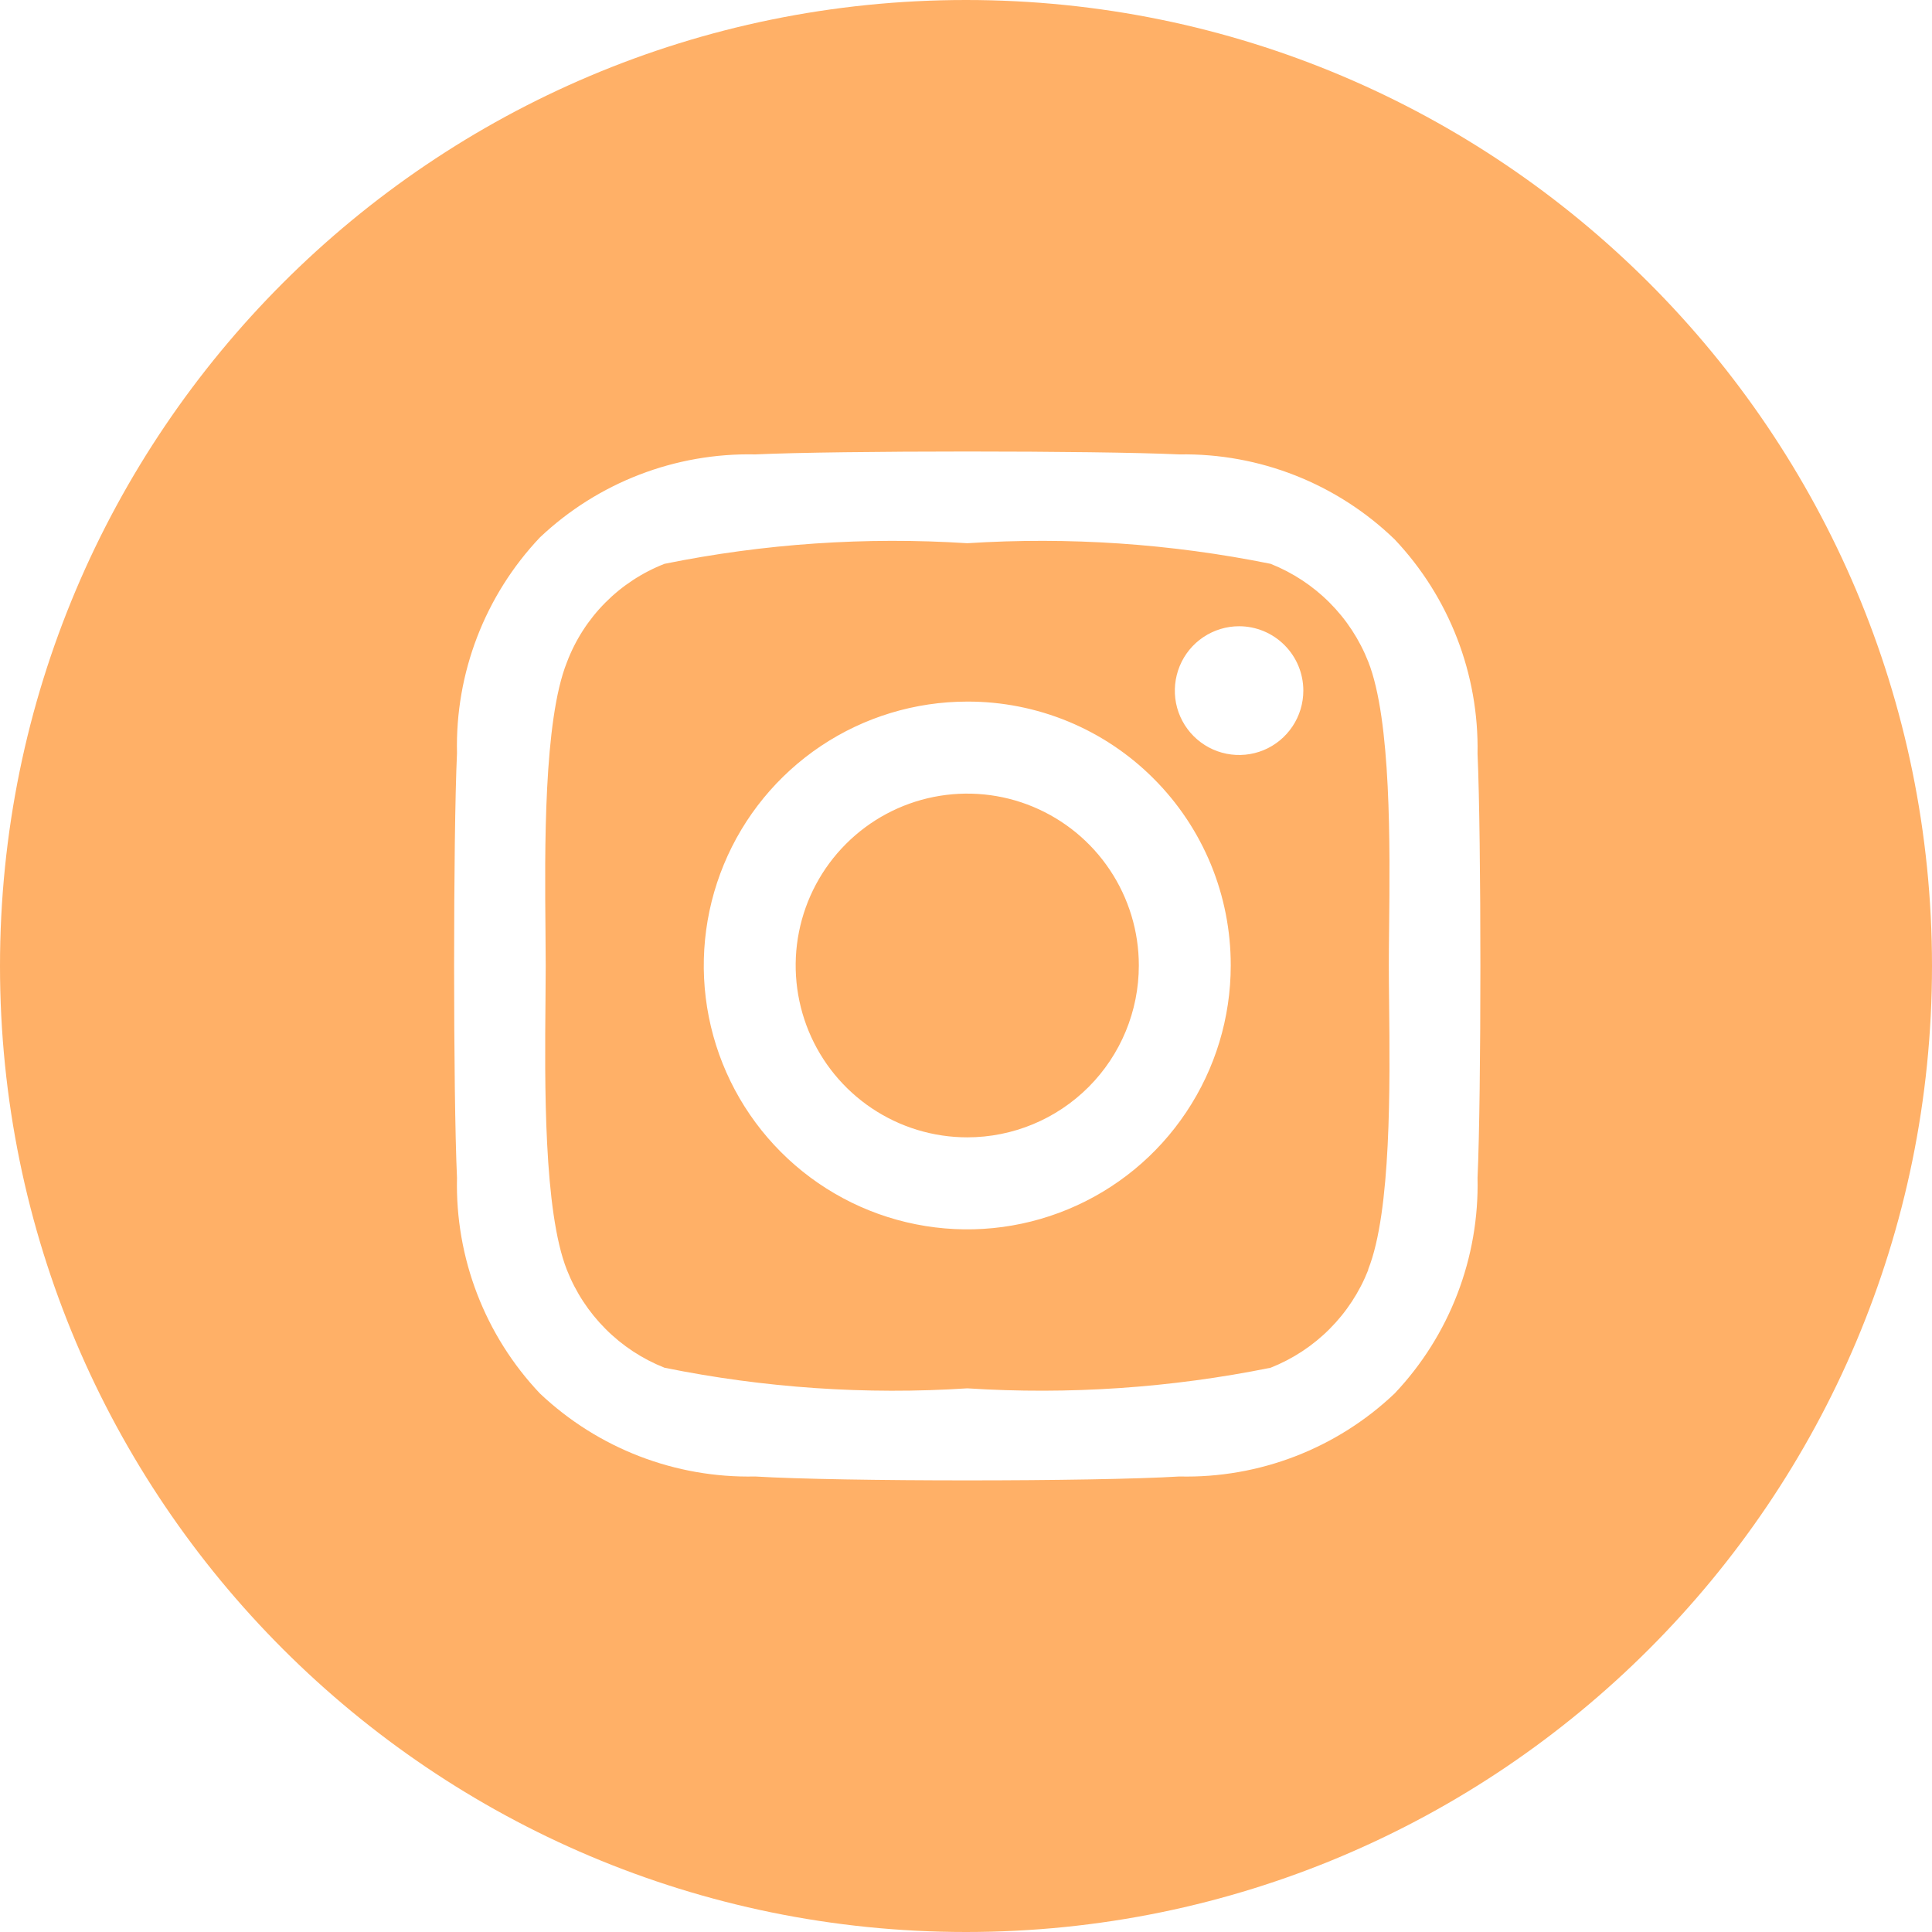 <?xml version="1.0" encoding="UTF-8"?> <svg xmlns="http://www.w3.org/2000/svg" width="35" height="35" viewBox="0 0 35 35" fill="none"><path fill-rule="evenodd" clip-rule="evenodd" d="M17.5 35C27.165 35 35 27.165 35 17.5C35 7.835 27.165 0 17.5 0C7.835 0 0 7.835 0 17.5C0 27.165 7.835 35 17.5 35ZM14.871 13.515C15.656 12.99 16.579 12.71 17.523 12.71C18.15 12.708 18.771 12.831 19.351 13.07C19.931 13.31 20.458 13.662 20.901 14.107C21.345 14.551 21.696 15.078 21.936 15.659C22.175 16.24 22.297 16.862 22.296 17.49C22.296 18.436 22.016 19.36 21.491 20.146C20.967 20.933 20.222 21.545 19.349 21.907C18.477 22.269 17.517 22.364 16.591 22.179C15.666 21.995 14.815 21.539 14.148 20.871C13.48 20.202 13.025 19.35 12.841 18.423C12.657 17.496 12.752 16.534 13.113 15.661C13.474 14.787 14.086 14.041 14.871 13.515ZM15.796 20.079C16.307 20.421 16.908 20.604 17.523 20.604C18.347 20.604 19.138 20.276 19.721 19.692C20.304 19.108 20.631 18.316 20.631 17.49C20.631 16.875 20.449 16.273 20.107 15.761C19.766 15.249 19.28 14.85 18.712 14.614C18.144 14.378 17.519 14.317 16.916 14.437C16.313 14.557 15.759 14.854 15.325 15.289C14.89 15.724 14.594 16.279 14.474 16.883C14.354 17.487 14.416 18.113 14.651 18.682C14.886 19.251 15.285 19.737 15.796 20.079ZM23.415 13.159C23.543 12.967 23.611 12.742 23.611 12.511C23.611 12.202 23.489 11.906 23.27 11.687C23.052 11.468 22.756 11.345 22.447 11.345C22.217 11.345 21.992 11.414 21.8 11.542C21.609 11.67 21.46 11.852 21.372 12.065C21.284 12.278 21.261 12.513 21.305 12.739C21.35 12.965 21.461 13.173 21.624 13.336C21.787 13.499 21.994 13.61 22.22 13.655C22.446 13.7 22.68 13.677 22.893 13.589C23.105 13.501 23.287 13.351 23.415 13.159ZM26.767 13.654C26.794 12.213 26.255 10.818 25.265 9.771C24.219 8.761 22.817 8.208 21.365 8.232C19.851 8.162 15.194 8.162 13.681 8.232C12.234 8.201 10.833 8.741 9.781 9.736C8.785 10.789 8.245 12.193 8.279 13.643C8.209 15.158 8.209 19.822 8.279 21.338C8.245 22.788 8.785 24.192 9.781 25.244C10.833 26.239 12.234 26.78 13.681 26.748C15.218 26.842 19.828 26.842 21.365 26.748C22.812 26.782 24.214 26.242 25.265 25.244C26.261 24.192 26.8 22.788 26.767 21.338C26.836 19.826 26.836 15.181 26.767 13.654ZM24.086 24.076C24.391 23.771 24.629 23.407 24.787 23.006V22.994C25.205 21.947 25.181 19.656 25.165 18.168C25.162 17.916 25.16 17.686 25.16 17.49C25.16 17.294 25.162 17.065 25.165 16.813C25.181 15.327 25.205 13.043 24.787 11.987C24.629 11.586 24.391 11.222 24.086 10.917C23.782 10.612 23.418 10.373 23.018 10.214C21.21 9.848 19.363 9.723 17.523 9.841C15.687 9.723 13.843 9.848 12.039 10.214C11.636 10.371 11.27 10.611 10.965 10.918C10.66 11.225 10.423 11.593 10.27 11.998C9.847 13.057 9.868 15.388 9.882 16.874C9.884 17.107 9.886 17.319 9.886 17.502C9.886 17.685 9.884 17.897 9.882 18.129C9.868 19.613 9.847 21.937 10.27 23.006C10.428 23.407 10.666 23.771 10.971 24.076C11.275 24.381 11.639 24.62 12.039 24.778C13.843 25.144 15.687 25.27 17.523 25.151C19.363 25.269 21.21 25.144 23.018 24.778C23.418 24.62 23.782 24.381 24.086 24.076Z" fill="#FFB067"></path></svg> 